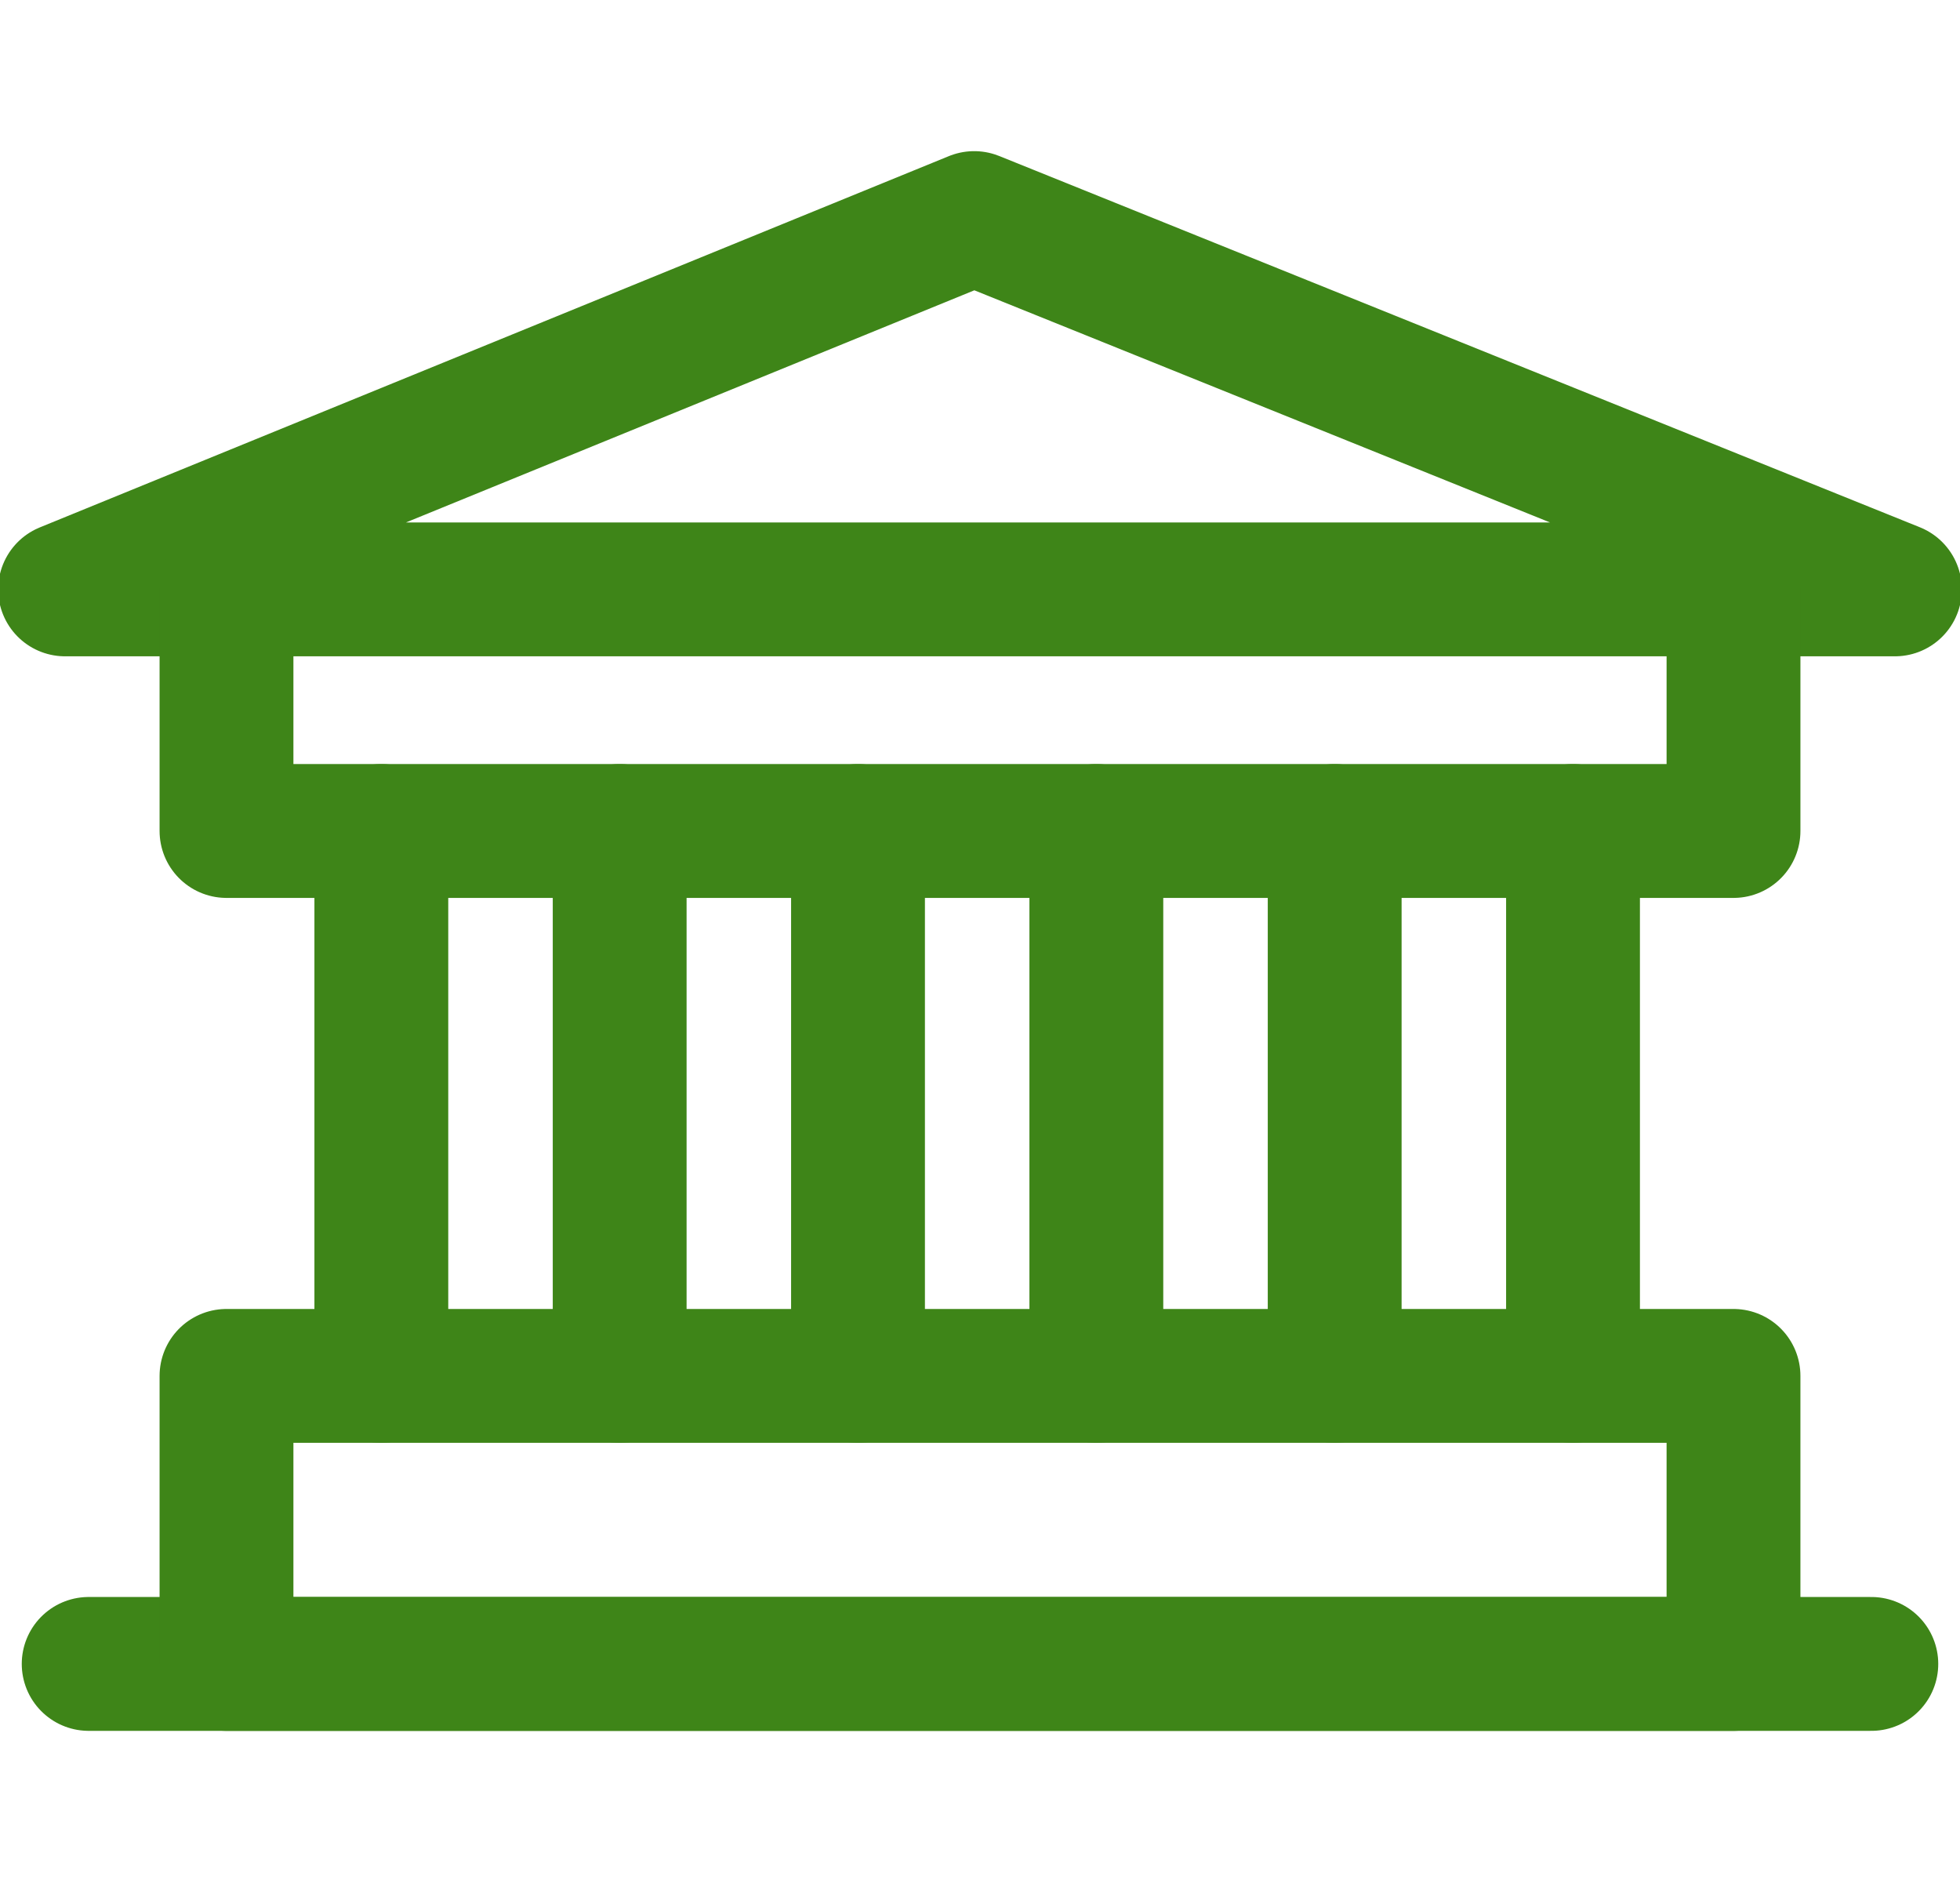 <svg version="1.1" id="Layer_1" xmlns="http://www.w3.org/2000/svg" xmlns:xlink="http://www.w3.org/1999/xlink" x="0px" y="0px"
	 viewBox="0 0 25 24" enable-background="new 0 0 25 24" xml:space="preserve">
<g>
	<g>
		<g>
			<g>
				
					<path fill="none" stroke="#3E8518" stroke-width="1.707" stroke-linecap="round" stroke-linejoin="round" stroke-miterlimit="10" d="
					M24.17,7.516h-2.059H2.889H0.83l11.596-4.735L24.17,7.516z"/>
			</g>
		</g>
	</g>
	
		<line fill="none" stroke="#3E8518" stroke-width="1.707" stroke-linecap="round" stroke-linejoin="round" stroke-miterlimit="10" x1="4.864" y1="10.597" x2="4.864" y2="17.546"/>
	
		<line fill="none" stroke="#3E8518" stroke-width="1.707" stroke-linecap="round" stroke-linejoin="round" stroke-miterlimit="10" x1="7.904" y1="10.597" x2="7.904" y2="17.546"/>
	
		<line fill="none" stroke="#3E8518" stroke-width="1.707" stroke-linecap="round" stroke-linejoin="round" stroke-miterlimit="10" x1="10.944" y1="10.597" x2="10.944" y2="17.546"/>
	
		<line fill="none" stroke="#3E8518" stroke-width="1.707" stroke-linecap="round" stroke-linejoin="round" stroke-miterlimit="10" x1="13.984" y1="10.597" x2="13.984" y2="17.546"/>
	
		<line fill="none" stroke="#3E8518" stroke-width="1.707" stroke-linecap="round" stroke-linejoin="round" stroke-miterlimit="10" x1="17.024" y1="10.597" x2="17.024" y2="17.546"/>
	
		<line fill="none" stroke="#3E8518" stroke-width="1.707" stroke-linecap="round" stroke-linejoin="round" stroke-miterlimit="10" x1="20.064" y1="10.597" x2="20.064" y2="17.546"/>
	
		<line fill="none" stroke="#3E8518" stroke-width="1.707" stroke-linecap="round" stroke-linejoin="round" stroke-miterlimit="10" x1="1.131" y1="21.219" x2="23.869" y2="21.219"/>
	
		<rect x="2.889" y="17.546" fill="none" stroke="#3E8518" stroke-width="1.707" stroke-linecap="round" stroke-linejoin="round" stroke-miterlimit="10" width="19.222" height="3.673"/>
	
		<polyline fill="none" stroke="#3E8518" stroke-width="1.707" stroke-linecap="round" stroke-linejoin="round" stroke-miterlimit="10" points="
		22.111,7.493 22.111,10.597 2.889,10.597 2.889,7.493 	"/>
</g>
</svg>
